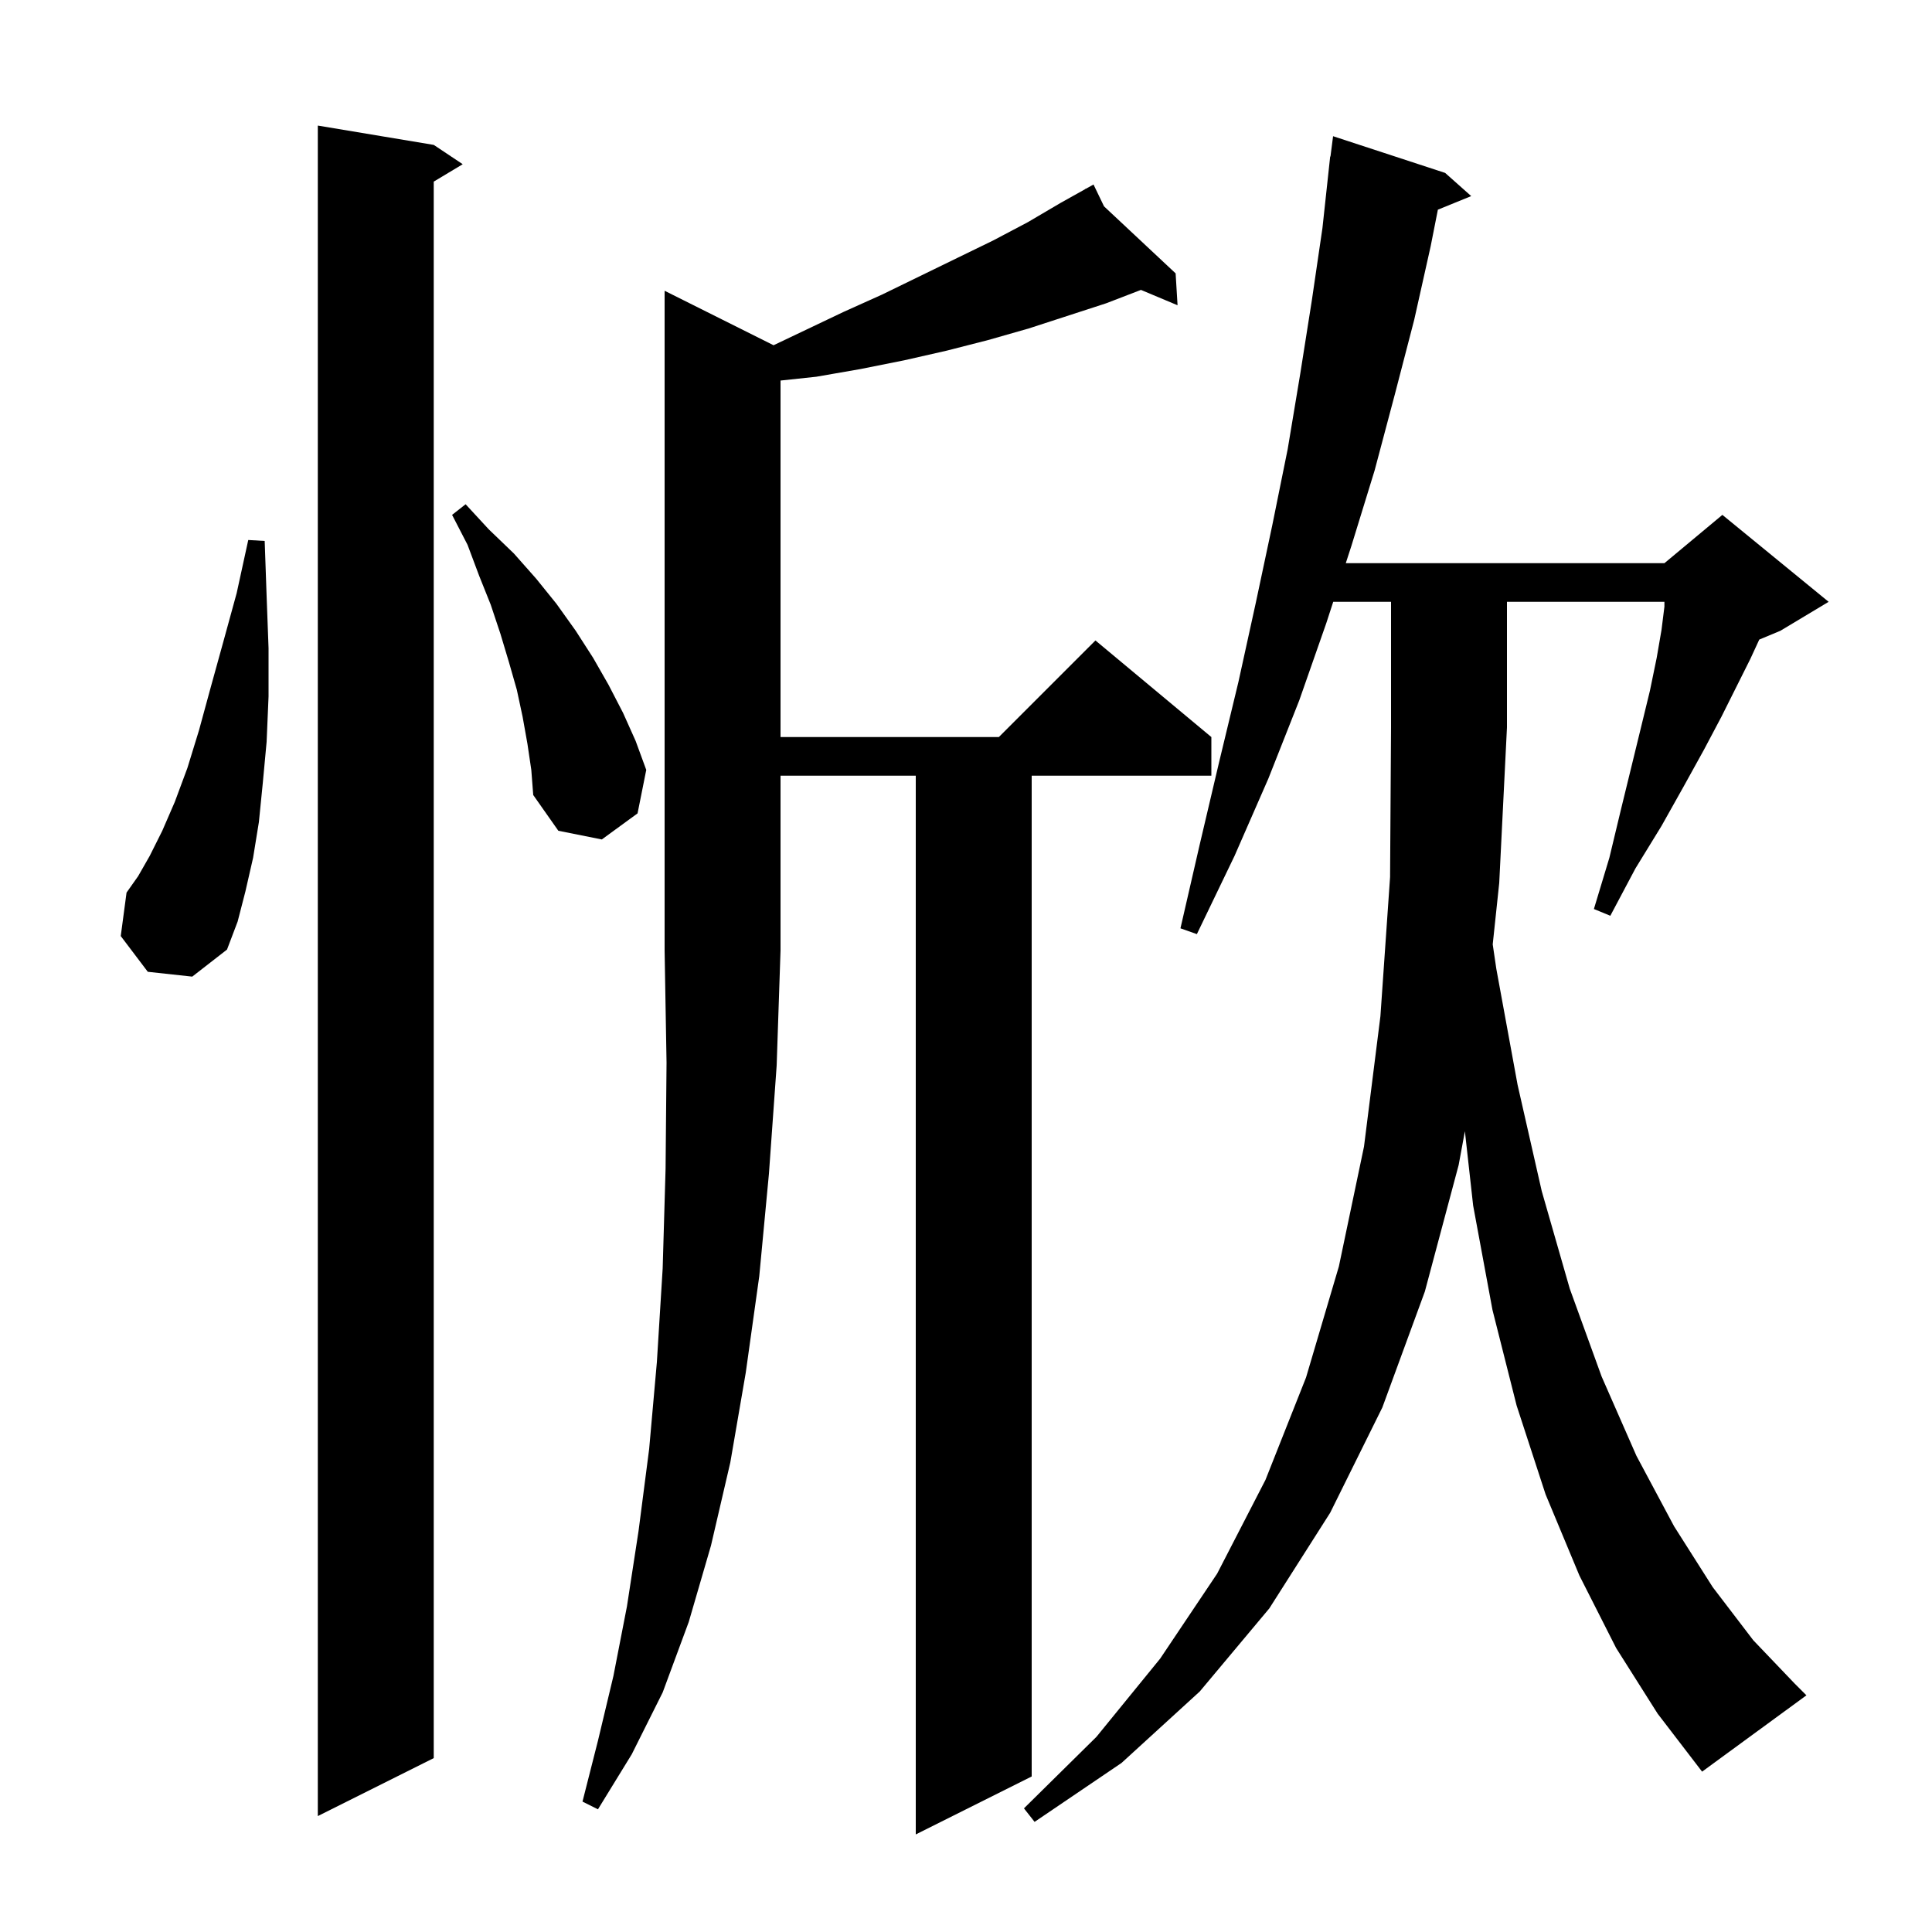 <svg xmlns="http://www.w3.org/2000/svg" xmlns:xlink="http://www.w3.org/1999/xlink" version="1.1" baseProfile="full" viewBox="0 0 200 200" width="200" height="200">
<g fill="black">
<path d="M 167.3 170.6 L 163.5 163.1 L 160.0 154.7 L 157.0 145.5 L 154.5 135.6 L 152.5 124.8 L 151.645 117.103 L 151.0 120.6 L 147.5 133.7 L 143.1 145.7 L 137.7 156.6 L 131.4 166.5 L 124.2 175.1 L 116.1 182.5 L 107.1 188.6 L 106.0 187.2 L 113.5 179.8 L 120.1 171.7 L 126.0 162.9 L 131.0 153.2 L 135.2 142.6 L 138.6 131.1 L 141.2 118.7 L 142.9 105.2 L 143.9 90.8 L 144.0 75.3 L 144.0 62.3 L 138.015 62.3 L 137.3 64.5 L 134.5 72.5 L 131.3 80.6 L 127.8 88.6 L 123.9 96.7 L 122.2 96.1 L 124.2 87.4 L 126.2 78.9 L 128.2 70.6 L 130.0 62.4 L 131.7 54.4 L 133.3 46.5 L 134.6 38.7 L 135.8 31.1 L 136.9 23.6 L 137.7 16.2 L 137.729 16.204 L 138.0 14.1 L 149.6 17.9 L 152.3 20.3 L 148.849 21.706 L 148.1 25.5 L 146.4 33.1 L 144.4 40.8 L 142.3 48.7 L 139.9 56.5 L 139.315 58.3 L 172.3 58.3 L 178.3 53.3 L 189.3 62.3 L 184.3 65.3 L 182.119 66.209 L 181.2 68.2 L 178.2 74.2 L 176.4 77.6 L 174.3 81.4 L 172.0 85.5 L 169.3 89.9 L 166.7 94.8 L 165.0 94.1 L 166.6 88.8 L 167.8 83.8 L 168.9 79.3 L 169.9 75.2 L 170.8 71.5 L 171.5 68.1 L 172.0 65.2 L 172.3 62.8 L 172.3 62.3 L 156.0 62.3 L 156.0 75.3 L 155.2 91.4 L 154.526 97.761 L 154.9 100.3 L 157.1 112.3 L 159.6 123.3 L 162.5 133.4 L 165.8 142.5 L 169.4 150.7 L 173.3 158.0 L 177.3 164.3 L 181.5 169.8 L 185.8 174.3 L 187.0 175.5 L 176.2 183.4 L 171.6 177.4 Z M 44.9 15.0 L 47.9 17.0 L 44.9 18.8 L 44.9 182.0 L 32.9 188.0 L 32.9 13.0 Z M 80.078 35.739 L 87.3 32.3 L 91.3 30.5 L 99.1 26.7 L 102.8 24.9 L 106.4 23.0 L 109.8 21.0 L 112.345 19.578 L 112.3 19.5 L 112.369 19.564 L 113.2 19.1 L 114.289 21.362 L 121.7 28.3 L 121.9 31.6 L 118.111 30.011 L 114.5 31.4 L 106.5 34.0 L 102.3 35.2 L 98.0 36.3 L 93.6 37.3 L 89.1 38.2 L 84.5 39.0 L 80.8 39.394 L 80.8 76.3 L 103.4 76.3 L 113.4 66.3 L 125.4 76.3 L 125.4 80.3 L 106.8 80.3 L 106.8 183.9 L 94.8 189.9 L 94.8 80.3 L 80.8 80.3 L 80.8 98.4 L 80.4 110.3 L 79.6 121.5 L 78.6 132.1 L 77.2 142.1 L 75.6 151.4 L 73.6 160.0 L 71.3 167.9 L 68.6 175.2 L 65.4 181.6 L 61.9 187.3 L 60.3 186.5 L 61.9 180.2 L 63.5 173.5 L 64.9 166.3 L 66.1 158.5 L 67.2 150.0 L 68.0 141.0 L 68.6 131.3 L 68.9 121.0 L 69.0 110.0 L 68.8 98.4 L 68.8 30.1 Z M 15.3 100.6 L 12.5 96.9 L 13.1 92.4 L 14.3 90.7 L 15.5 88.6 L 16.8 86.0 L 18.1 83.0 L 19.4 79.5 L 20.6 75.6 L 21.8 71.2 L 23.1 66.5 L 24.5 61.4 L 25.7 55.9 L 27.4 56.0 L 27.6 61.7 L 27.8 67.1 L 27.8 72.1 L 27.6 76.8 L 27.2 81.1 L 26.8 85.1 L 26.2 88.8 L 25.4 92.3 L 24.6 95.4 L 23.5 98.3 L 19.9 101.1 Z M 54.6 77.0 L 54.1 74.2 L 53.5 71.4 L 52.7 68.6 L 51.8 65.6 L 50.8 62.6 L 49.6 59.6 L 48.4 56.4 L 46.8 53.3 L 48.2 52.2 L 50.6 54.8 L 53.2 57.3 L 55.5 59.9 L 57.6 62.5 L 59.6 65.3 L 61.4 68.1 L 63.0 70.9 L 64.5 73.8 L 65.8 76.7 L 66.9 79.7 L 66.0 84.2 L 62.3 86.9 L 57.8 86.0 L 55.2 82.3 L 55.0 79.7 Z " />
</g>
</svg>
